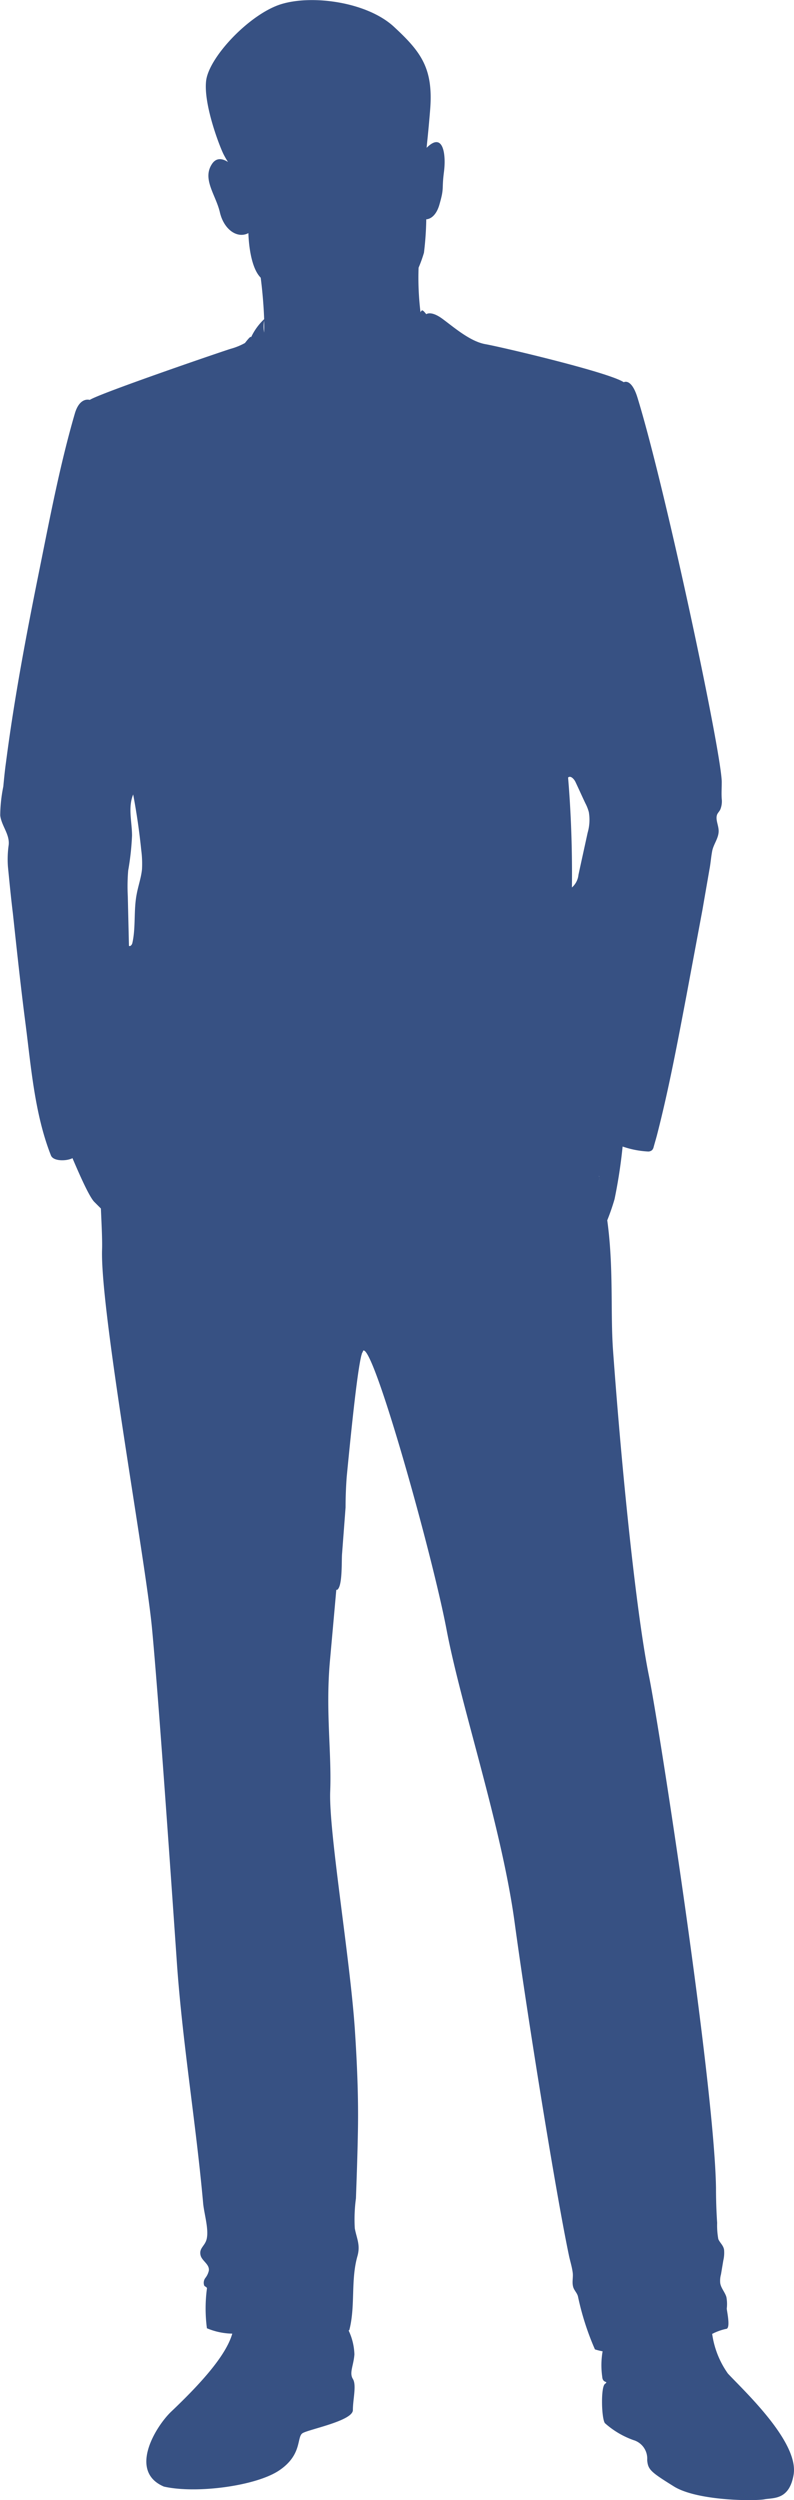<svg xmlns="http://www.w3.org/2000/svg" width="96.305" height="303.173" viewBox="0 0 96.305 303.173"><path d="M675.419,371.887a6.724,6.724,0,0,1,1.678-.606c.606,0,.093-2.19.093-2.47a4.64,4.64,0,0,0-.047-1.4c-.186-.606-.652-1.072-.746-1.678a2.872,2.872,0,0,1,.093-1.072l.28-1.678a4.116,4.116,0,0,0,.093-1.3c-.093-.559-.513-.839-.7-1.3a9.232,9.232,0,0,1-.14-1.957c-.093-1.4-.14-2.8-.14-4.241-.186-12.443-6.757-55.176-8.109-61.979-1.4-6.8-3.169-22.928-4.381-39.611-.326-4.614.093-10.019-.7-15.751h0a26.941,26.941,0,0,0,.885-2.563,62.162,62.162,0,0,0,.979-6.384,11.149,11.149,0,0,0,3.122.606.712.712,0,0,0,.466-.186h0a1.021,1.021,0,0,0,.14-.233c.14-.513.28-.979.419-1.491,1.445-5.592,2.516-11.324,3.588-16.963l1.957-10.485c.28-1.631.559-3.215.839-4.846.14-.7.186-1.445.326-2.19.14-.839.792-1.584.792-2.47,0-.7-.419-1.4-.186-2,.093-.233.326-.419.419-.7a2.637,2.637,0,0,0,.14-1.212c-.047-.652,0-1.258,0-1.957.093-3.029-6.757-35.417-10.206-46.648-.746-2.47-1.678-1.911-1.678-1.911-1.817-1.212-14.912-4.287-16.776-4.614s-3.821-2.05-5.219-3.076-1.957-.559-1.957-.559c-.419-.513-.513-.606-.7-.233a34.313,34.313,0,0,1-.233-5.406,16.038,16.038,0,0,0,.652-1.817,37.673,37.673,0,0,0,.28-4.054s1.118.047,1.631-1.911c.559-1.957.233-1.631.513-3.821.28-2.144-.093-4.94-2.1-2.936.047-.606.186-1.678.419-4.52.419-5.033-1.025-7.037-4.287-10.066-3.215-3.076-9.926-4.008-13.747-2.843s-8.808,6.431-9.134,9.32,1.678,8.062,2.144,8.947a10.192,10.192,0,0,0,.513.885c-.652-.419-1.445-.606-2,.326-1.118,1.817.559,3.728,1.025,5.825.513,2.1,2.144,3.169,3.449,2.47,0,0,.047,3.961,1.491,5.406,0,0,.326,2.377.419,5.033a7.22,7.22,0,0,0-1.584,2.19c-.047-.14-.233.047-.746.7a7.827,7.827,0,0,1-1.724.7c-1.212.373-15.891,5.406-17.1,6.2,0,0-1.212-.419-1.817,1.678-1.771,6.1-2.983,12.442-4.241,18.687-1.584,7.829-3.076,15.658-4.1,23.58-.14.979-.233,1.957-.326,2.936a18.2,18.2,0,0,0-.373,3.5c.14,1.258,1.165,2.283,1.025,3.588a12.233,12.233,0,0,0-.093,2.61c.186,1.911.373,3.821.606,5.732.466,4.334.932,8.714,1.491,13.048.7,5.359,1.118,11.184,3.122,16.264.28.7,1.771.7,2.516.373.047,0,.047-.047.093-.047.7,1.631,2,4.66,2.656,5.313l.792.792c.093,2.1.186,4.008.14,5.079-.186,7.6,5.266,37.467,6.058,45.809s2.377,31.269,2.982,40.03c.652,9.879,2.33,19.759,3.216,29.638.093,1.258.746,3.262.419,4.474-.233.839-.979,1.072-.7,2,.233.652,1.072,1.025.979,1.771a2.212,2.212,0,0,1-.419.885.977.977,0,0,0-.14.932c.093.14.373.186.326.373a18.292,18.292,0,0,0,0,4.8,8.219,8.219,0,0,0,3.076.652c-.746,2.61-3.682,5.918-7.41,9.46-1.817,1.724-5.266,7.223-.885,9.087,3.868.885,11.138-.047,13.98-1.957s2.1-4.054,2.843-4.52,6.1-1.491,6.1-2.8.466-3.029,0-3.775.093-1.631.186-2.982a7.317,7.317,0,0,0-.7-2.889c.047-.047.093-.047.093-.093.746-2.936.14-6.012.979-8.947.373-1.351-.093-2.1-.326-3.355a18.99,18.99,0,0,1,.14-3.635c.093-2.61.186-5.219.233-7.829.093-4.241-.093-8.528-.373-12.769-.606-8.761-3.169-23.906-2.982-28.753s-.606-9.926,0-16.171c.14-1.584.419-4.66.746-8.342,0,.047,0,.047.047.093.746-.28.559-3.681.652-4.474.14-1.864.28-3.681.419-5.546,0-1.258.047-2.47.14-3.728.652-6.711,1.3-12.769,1.771-14.679,0-.047.047-.093.047-.186.047-.14.14-.28.186-.419,1.258-.7,8.388,24.745,10.112,33.879,1.771,9.32,6.664,23.813,8.248,35.463s4.986,32.714,6.571,40.31c.14.7.373,1.4.466,2.1.093.559-.093,1.165.047,1.724.093.466.513.792.606,1.258a32.808,32.808,0,0,0,2.05,6.384,6.816,6.816,0,0,0,.932.233,9.8,9.8,0,0,0-.047,3.076c.047.885.839.466.326.885-.513.373-.419,4.194,0,4.753a10.477,10.477,0,0,0,3.449,2.05,2.337,2.337,0,0,1,1.678,2.423c.093,1.165.419,1.445,3.262,3.215,2.889,1.771,9.926,1.771,11,1.538,1.072-.186,2.982.093,3.5-2.982.652-3.961-5.965-10.112-7.969-12.256A10.945,10.945,0,0,1,675.419,371.887Zm-15.1-182.07c-.373,1.724-.746,3.4-1.118,5.126a2.358,2.358,0,0,1-.792,1.538c.047-4.474-.093-8.9-.466-13.328.28-.28.7.14.885.513.419.885.792,1.724,1.212,2.61a5.1,5.1,0,0,1,.419,1.072A5.622,5.622,0,0,1,660.321,189.817Zm.652,38.912h0a.361.361,0,0,0,.047.14c0-.047-.047-.093-.047-.14Zm.746,2.8v.047c-.047-.093-.047-.233-.093-.326C661.672,231.385,661.672,231.478,661.719,231.525Zm.093.466c-.047-.093-.047-.233-.093-.326C661.765,231.758,661.765,231.9,661.812,231.991ZM621.083,127.744v1.445A3.666,3.666,0,0,1,621.083,127.744Zm-14.819,66.5c-.093,1.025-.466,2.05-.652,3.076-.373,1.957-.093,3.961-.513,5.872-.047.233-.233.466-.419.373q-.07-3.006-.14-6.012a23.293,23.293,0,0,1,.047-3.122,31.914,31.914,0,0,0,.466-4.241c0-1.678-.513-3.4.14-4.986.419,2.237.746,4.474.979,6.757A12.66,12.66,0,0,1,606.263,194.244Z" transform="translate(-589.039 -88.86)" fill="#375183"/></svg>
